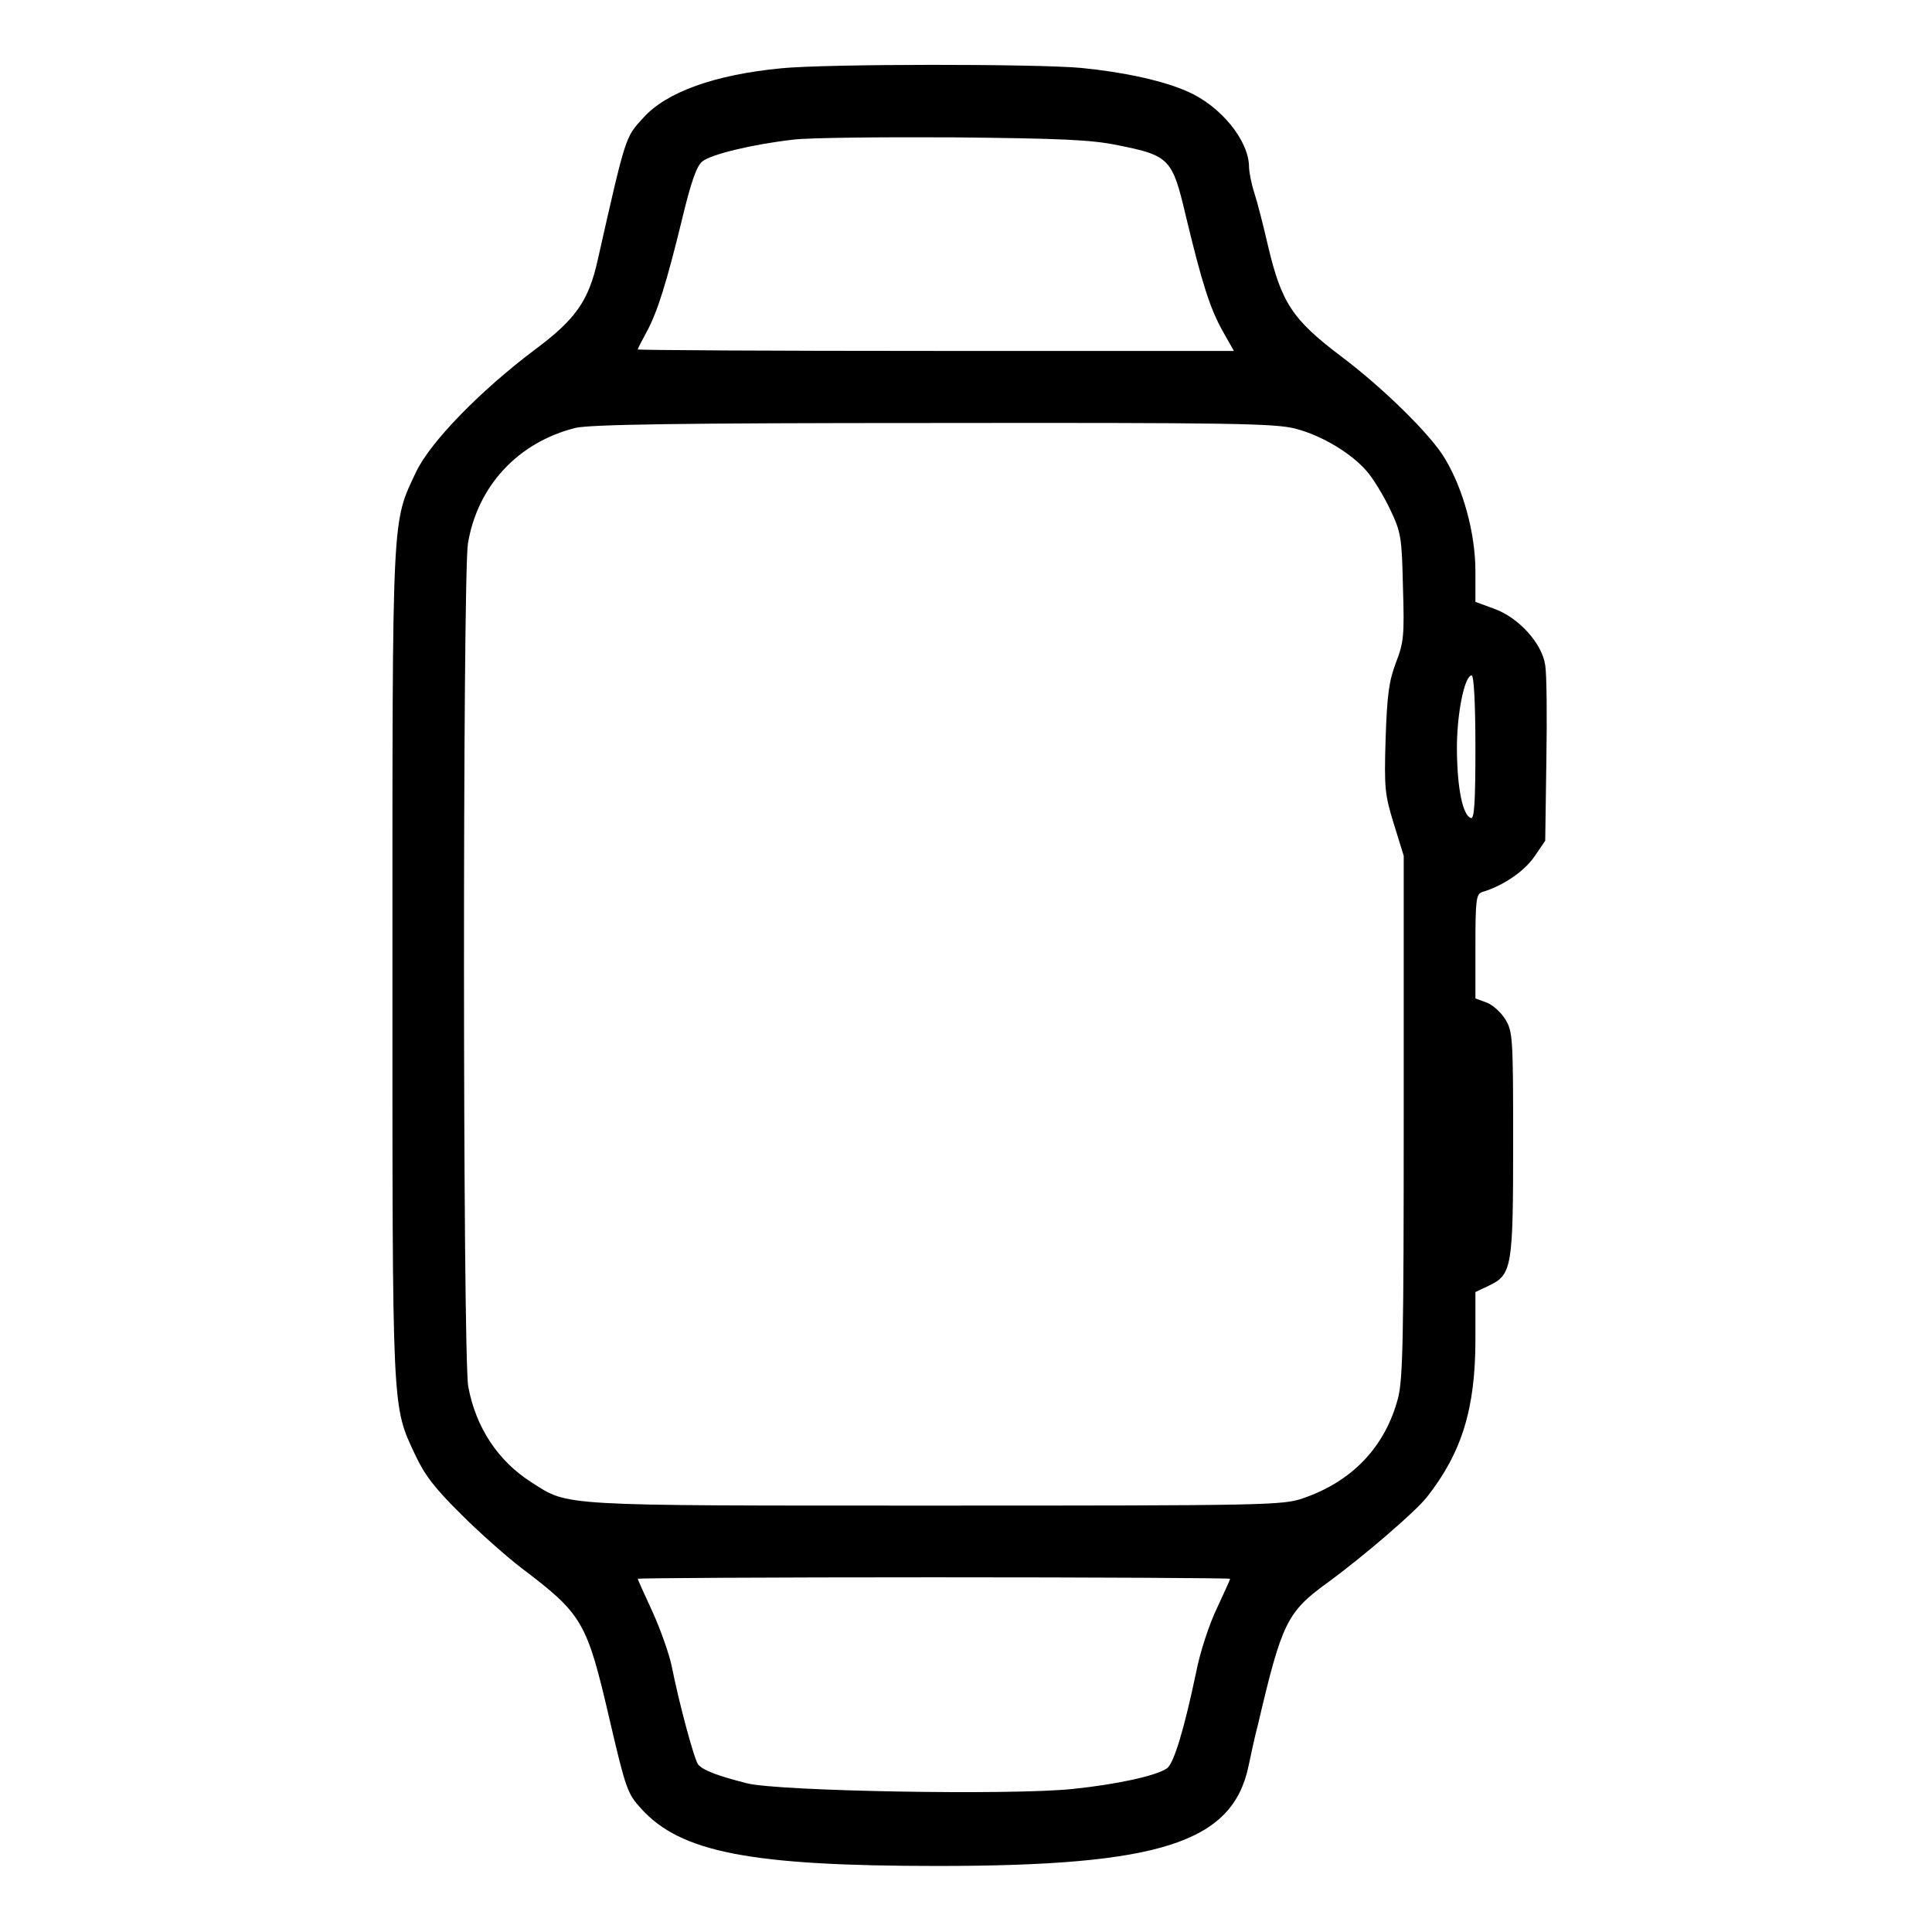 <?xml version="1.0" standalone="no"?>
<!DOCTYPE svg PUBLIC "-//W3C//DTD SVG 20010904//EN"
 "http://www.w3.org/TR/2001/REC-SVG-20010904/DTD/svg10.dtd">
<svg version="1.0" xmlns="http://www.w3.org/2000/svg"
 width="512pt" height="512pt" viewBox="0 0 512 512"
 preserveAspectRatio="xMidYMid meet">

<g transform="translate(0,512) scale(0.1,-0.1)"
fill="#000000" stroke="none">
<path d="M2070 4939 c-176 -17 -304 -63 -365 -131 -48 -52 -46 -45 -121 -377
-24 -108 -58 -157 -167 -238 -146 -110 -276 -244 -314 -323 -65 -138 -63 -95
-63 -1304 0 -1204 -2 -1168 61 -1303 25 -53 52 -88 123 -158 50 -50 121 -112
156 -139 164 -124 175 -143 235 -401 44 -189 48 -198 84 -238 105 -116 290
-152 786 -152 590 0 782 62 824 266 5 24 16 76 26 114 62 264 76 293 182 370
96 70 233 188 264 227 93 118 129 235 129 418 l0 126 36 17 c61 29 64 49 64
379 0 278 -1 295 -21 327 -11 18 -33 38 -49 44 l-30 11 0 139 c0 122 2 138 18
143 54 16 109 53 137 92 l30 44 3 211 c2 117 1 231 -3 254 -8 58 -71 127 -136
150 l-49 18 0 81 c0 100 -32 218 -81 299 -37 63 -165 188 -274 270 -130 98
-159 142 -195 295 -12 52 -28 115 -36 139 -8 25 -14 56 -14 70 -1 69 -75 160
-162 198 -64 29 -170 52 -283 63 -119 11 -674 11 -795 -1z m893 -204 c136 -27
144 -36 179 -185 43 -179 64 -246 98 -307 l30 -53 -790 0 c-434 0 -790 2 -790
4 0 2 11 23 24 47 28 52 52 127 95 304 22 91 37 135 52 147 23 19 135 46 242
58 39 5 230 7 422 6 286 -3 366 -6 438 -21z m470 -751 c70 -18 150 -66 191
-115 16 -19 43 -63 60 -99 29 -61 31 -73 34 -207 4 -128 2 -146 -19 -200 -18
-48 -23 -83 -27 -201 -4 -132 -2 -148 22 -226 l26 -84 0 -689 c0 -587 -2 -697
-15 -748 -34 -129 -121 -221 -253 -266 -53 -18 -98 -19 -972 -19 -1009 0 -972
-2 -1072 62 -88 56 -147 145 -167 253 -15 79 -15 2143 -1 2234 25 153 133 269
285 307 38 9 270 13 949 13 785 1 906 -1 959 -15z m477 -845 c0 -147 -3 -190
-12 -187 -22 8 -36 79 -37 179 -1 95 20 199 39 199 6 0 10 -75 10 -191z m-650
-2203 c0 -2 -16 -37 -35 -78 -20 -41 -45 -117 -55 -169 -32 -153 -59 -241 -77
-255 -28 -20 -134 -43 -251 -55 -164 -17 -778 -6 -862 15 -79 20 -116 34 -130
50 -10 13 -50 160 -70 261 -7 33 -30 98 -51 144 -21 46 -39 85 -39 87 0 2 353
4 785 4 432 0 785 -2 785 -4z"/>
</g>
</svg>
